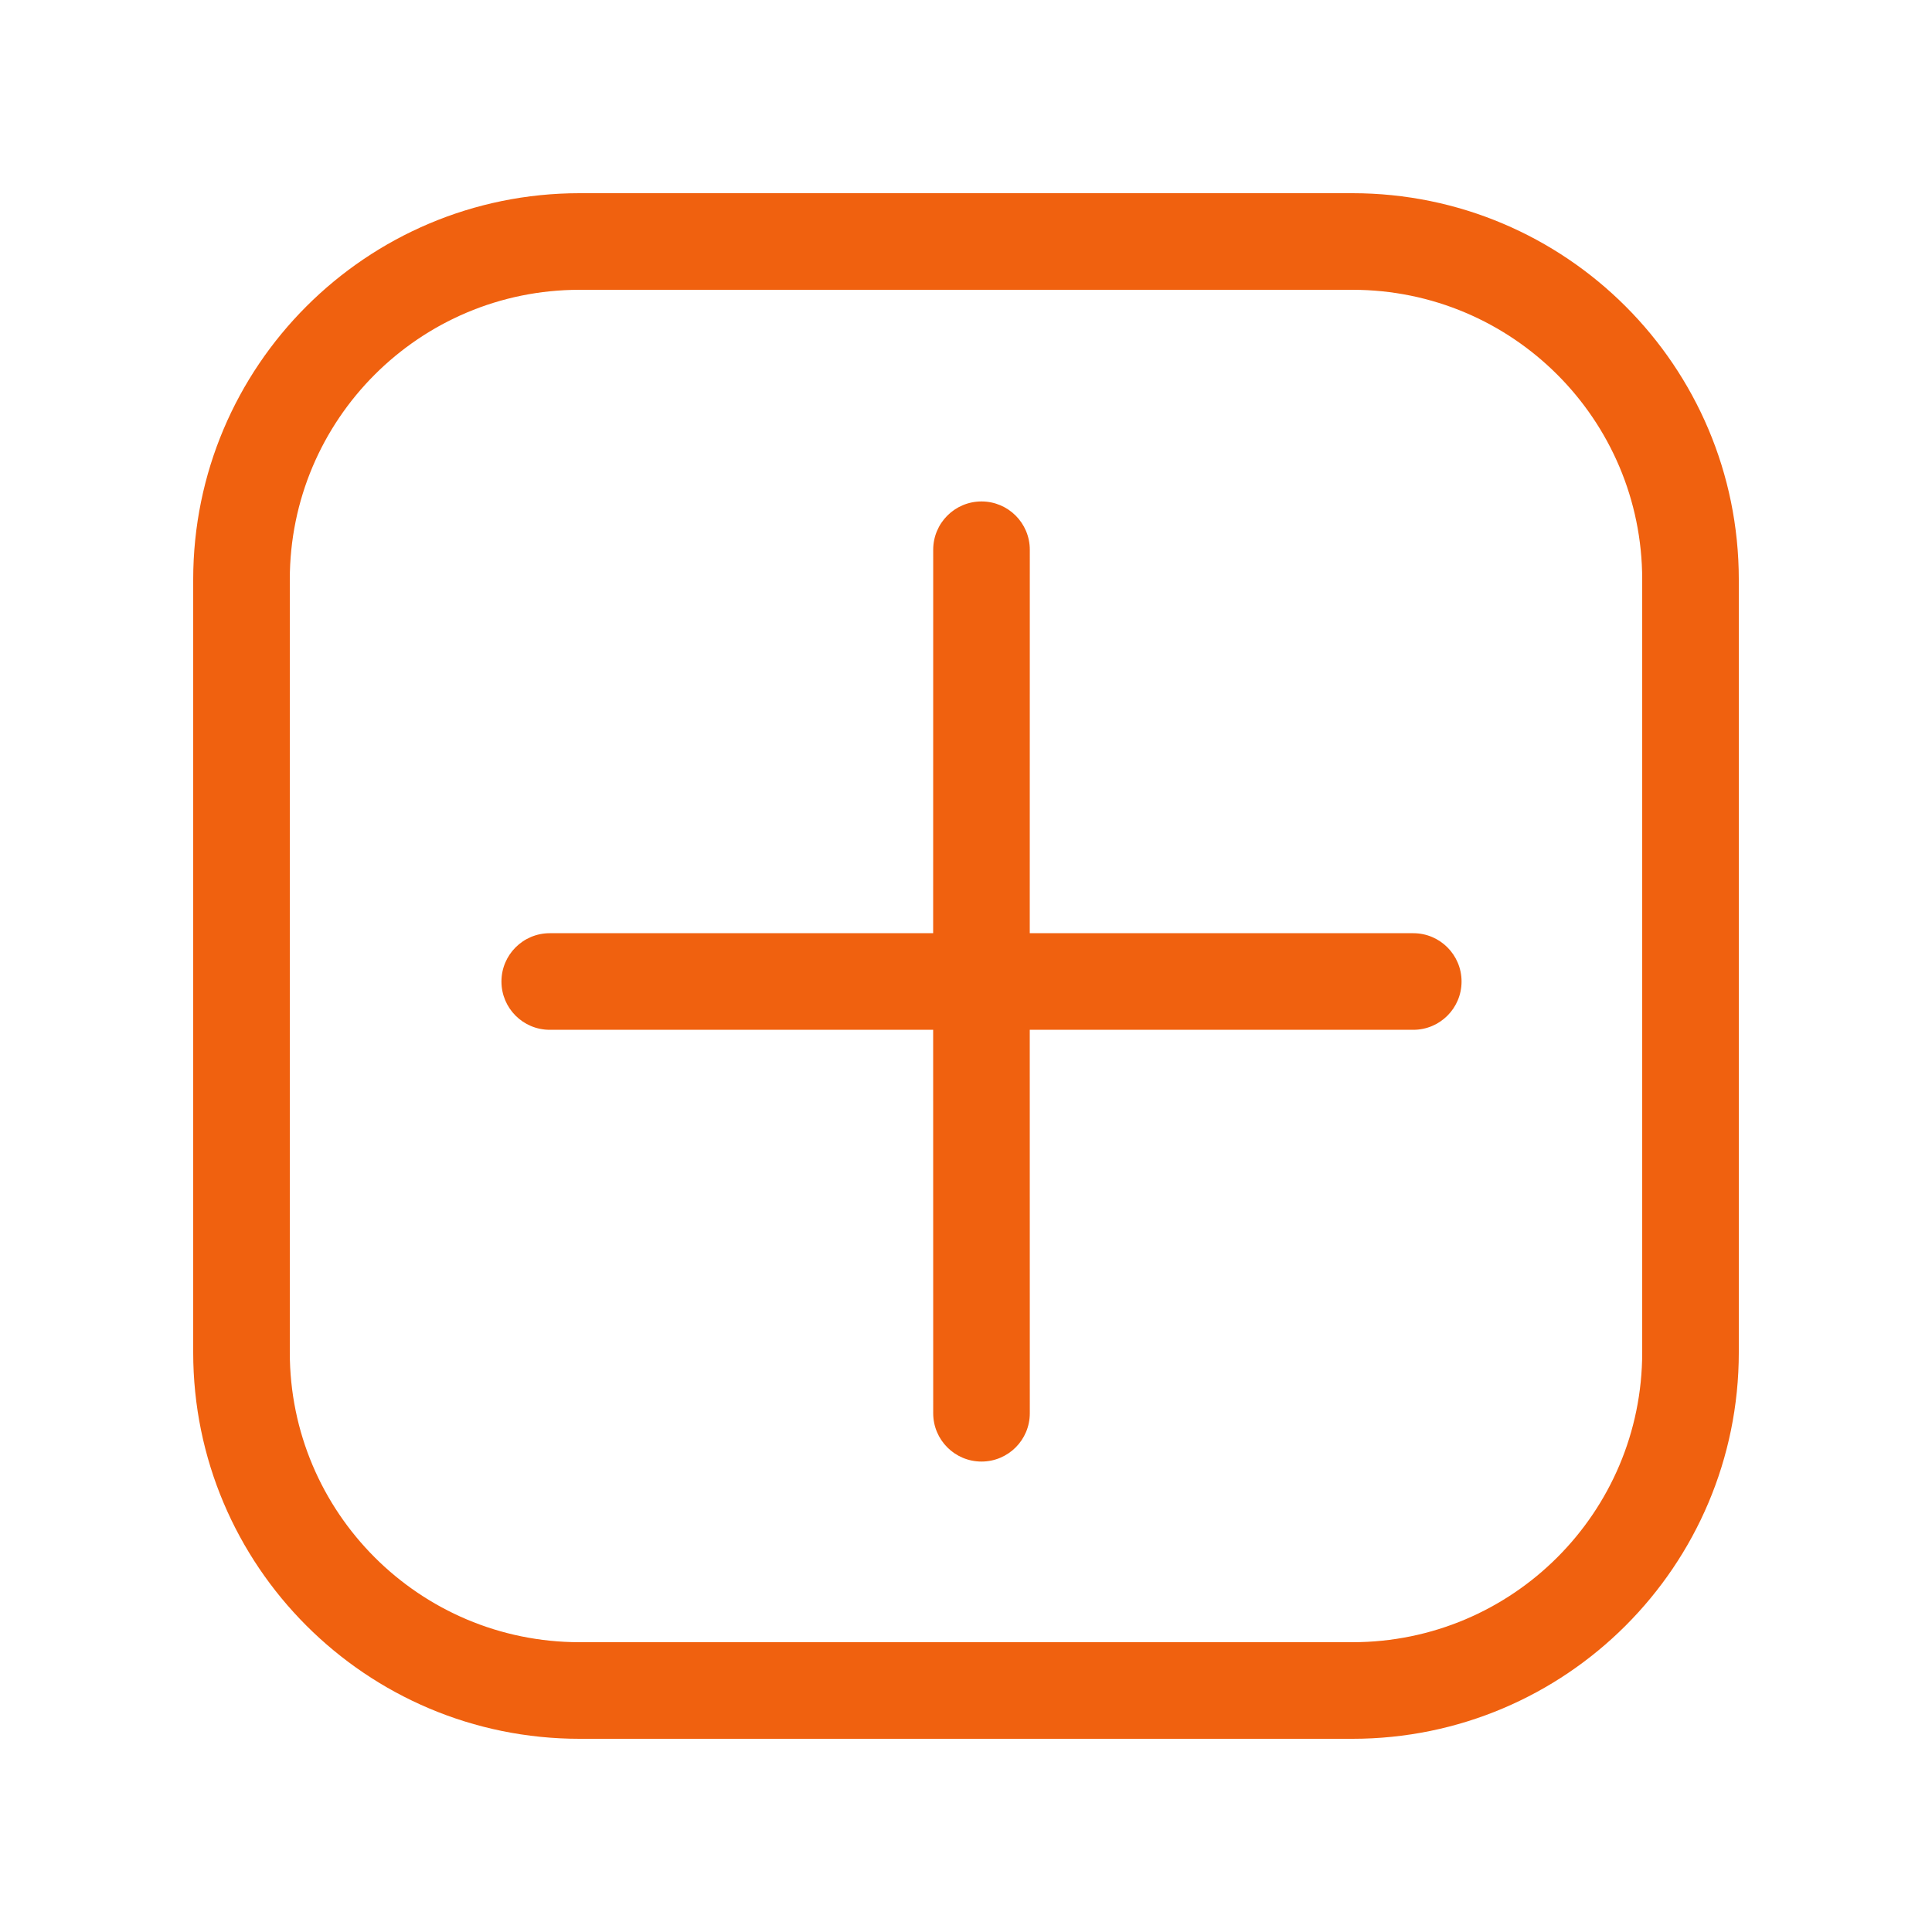 <svg xmlns="http://www.w3.org/2000/svg" width="40" height="40" viewBox="0 0 40 40"><path fill="#F0610F" d="M28,4 C32.418,4 36,7.582 36,12 L36,28 C36,32.418 32.418,36 28,36 L12,36 C7.582,36 4,32.418 4,28 L4,12 C4,7.582 7.582,4 12,4 L28,4 Z M28,6 L12,6 C8.686,6 6,8.686 6,12 L6,28 C6,31.314 8.686,34 12,34 L28,34 C31.314,34 34,31.314 34,28 L34,12 C34,8.686 31.314,6 28,6 Z M20.321,10.382 C20.873,10.382 21.321,10.829 21.321,11.382 L21.32,19.321 L29.26,19.321 C29.813,19.321 30.26,19.769 30.26,20.321 C30.26,20.874 29.813,21.321 29.26,21.321 L21.32,21.321 L21.321,29.26 C21.321,29.813 20.873,30.26 20.321,30.26 C19.769,30.26 19.321,29.813 19.321,29.26 L19.32,21.321 L11.382,21.321 C10.829,21.321 10.382,20.874 10.382,20.321 C10.382,19.769 10.829,19.321 11.382,19.321 L19.32,19.321 L19.321,11.382 C19.321,10.829 19.769,10.382 20.321,10.382 Z"/></svg>